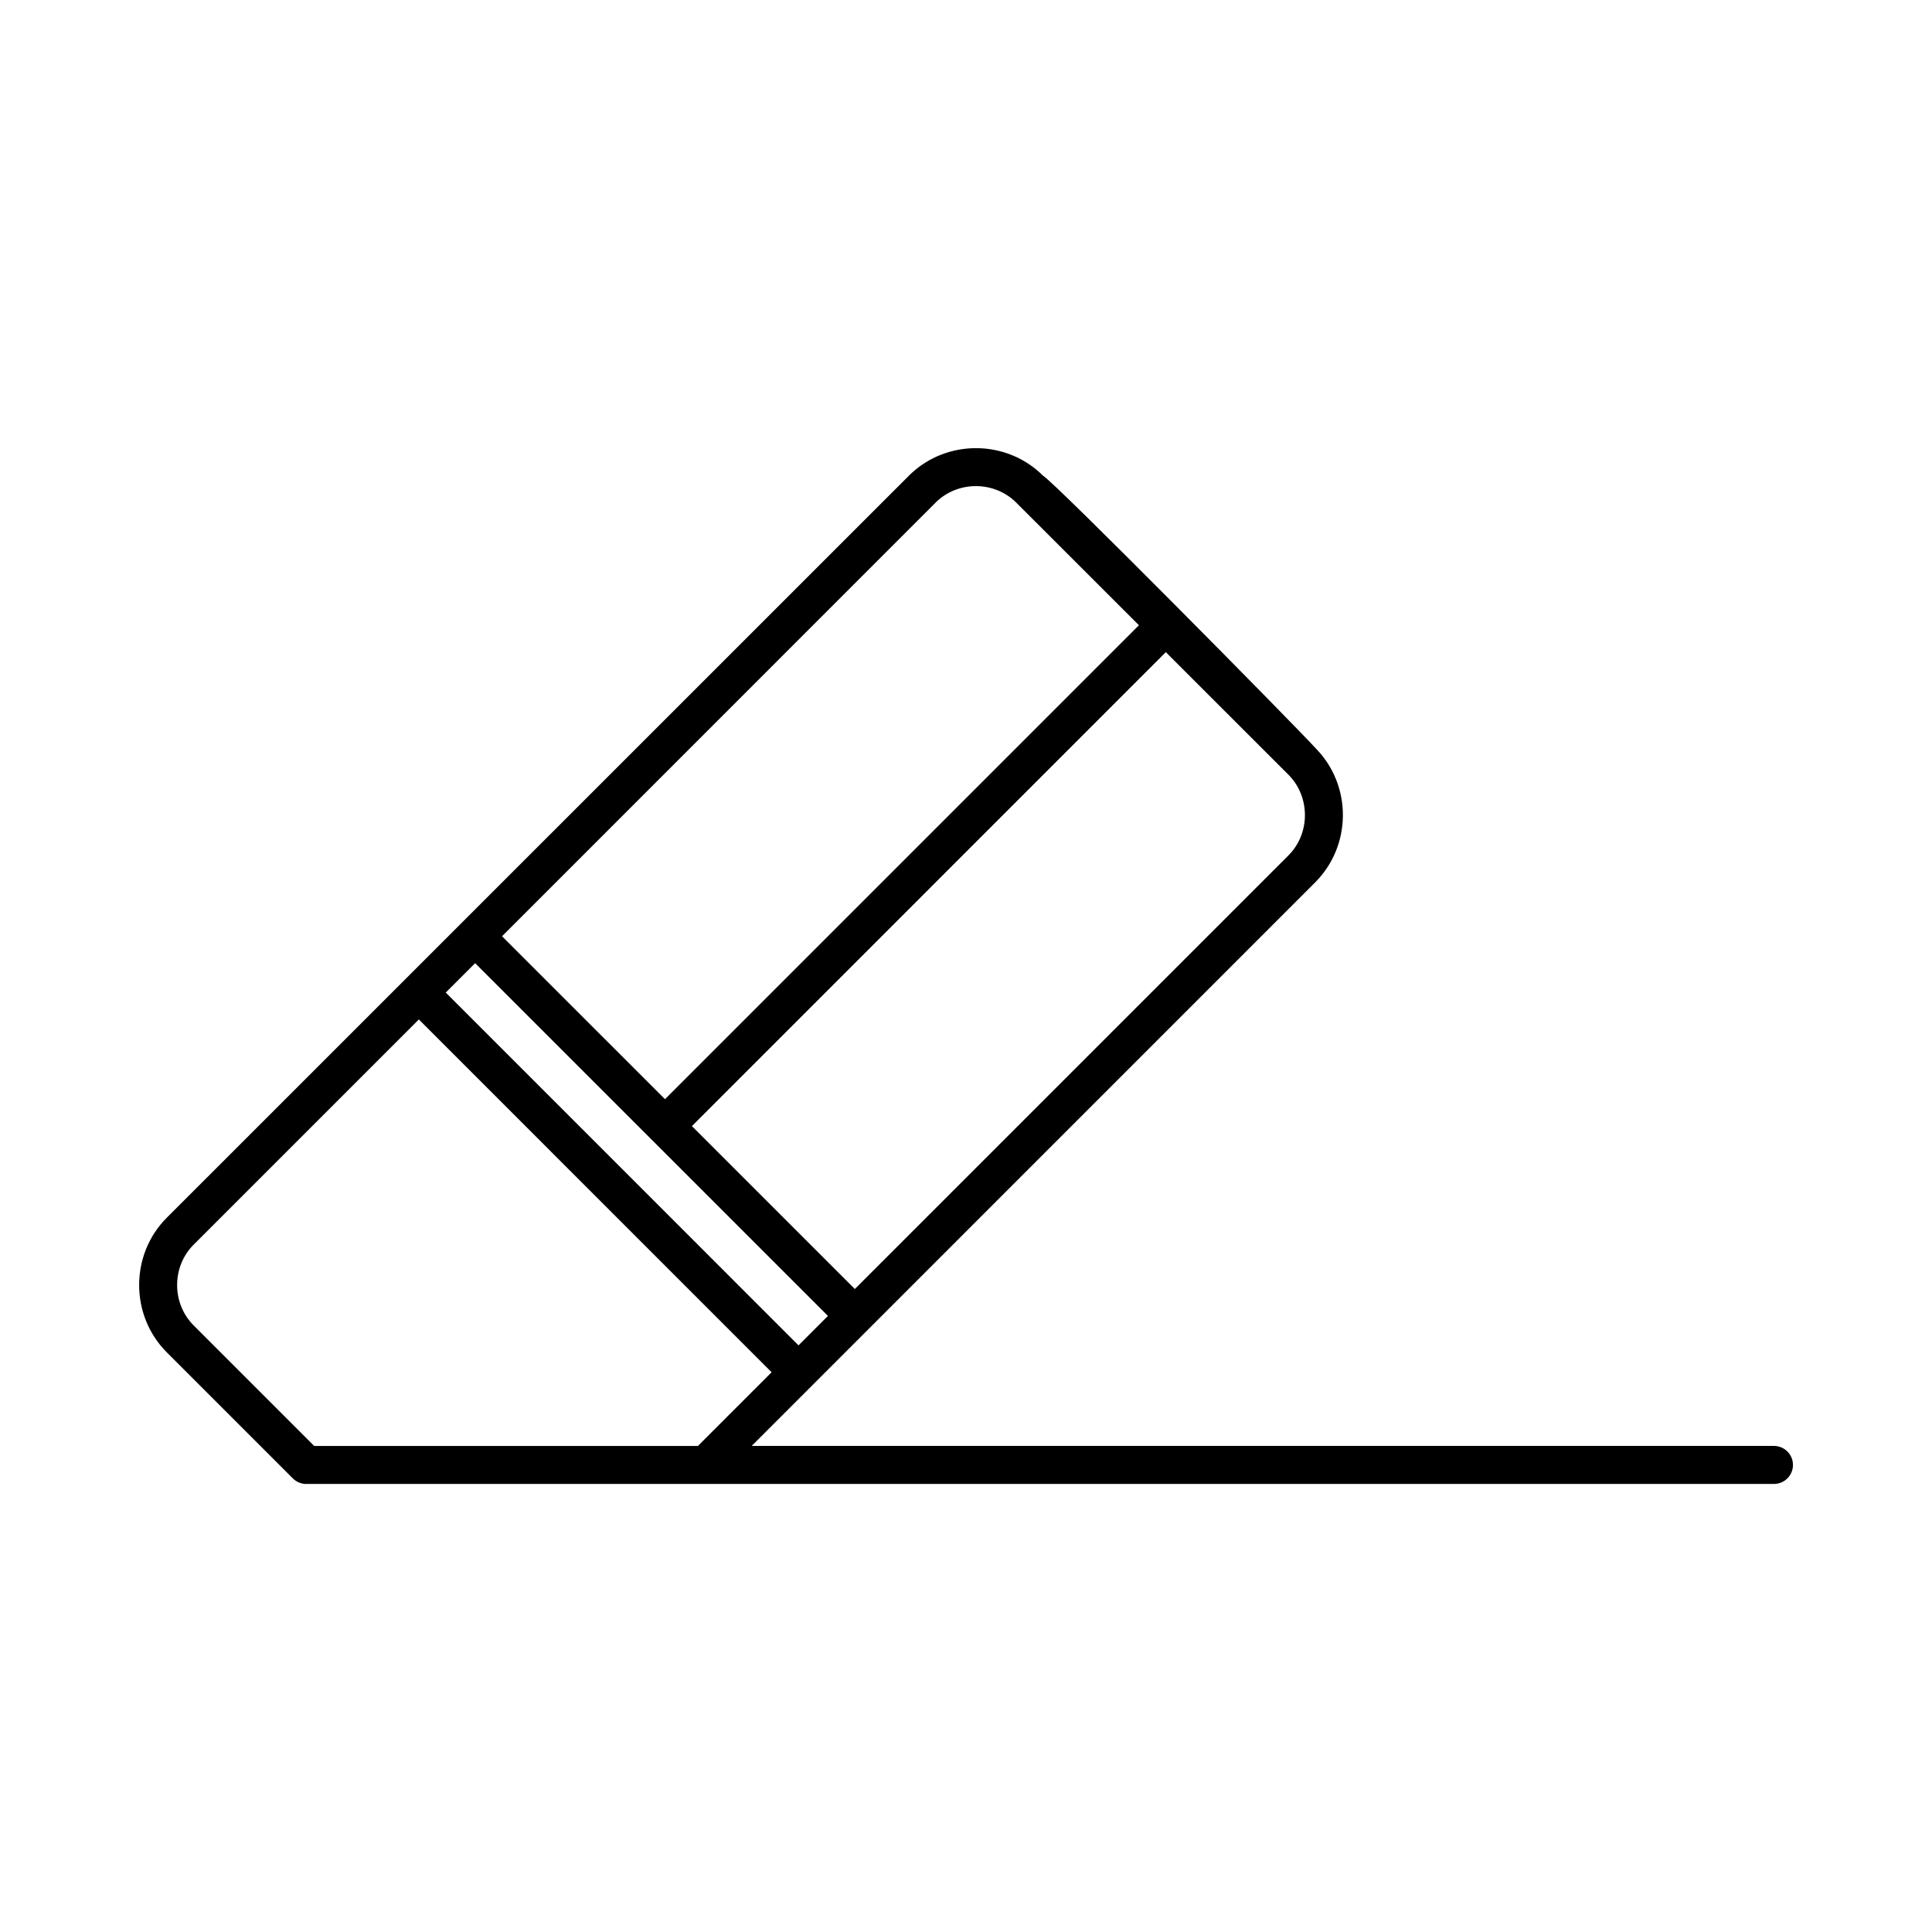 <?xml version="1.0" encoding="UTF-8"?>
<!-- Uploaded to: SVG Repo, www.svgrepo.com, Generator: SVG Repo Mixer Tools -->
<svg fill="#000000" width="800px" height="800px" version="1.1" viewBox="144 144 512 512" xmlns="http://www.w3.org/2000/svg">
 <path d="m225.17 537.27c-1.391 0-2.648-0.566-3.562-1.477l-33.406-33.406c-9.77-9.77-9.77-25.914 0-35.684 65.66-65.648 131.32-131.29 196.98-196.95 9.801-9.438 25.609-9.301 35.238 0.316 3.023 1.68 65.812 65.195 72.453 72.449 9.469 9.824 9.32 25.641-0.316 35.297-49.781 49.793-99.57 99.578-149.35 149.37h270.91c2.777 0 5.039 2.262 5.039 5.039 0 2.777-2.262 5.039-5.039 5.039h-388.95zm227.79-220.45-125.6 125.61 43.184 43.172 114.88-114.88c5.777-5.742 5.856-15.293 0.258-21.184l-32.723-32.711zm-132.73 118.48 125.6-125.61-32.484-32.465c-5.738-5.762-15.262-5.879-21.152-0.281l-115.15 115.17zm43.184 57.43c-31.168-31.164-62.332-62.32-93.5-93.484l-7.789 7.789 93.488 93.496zm-14.93 14.93-93.488-93.496-59.668 59.668c-5.856 5.856-5.856 15.574 0 21.43l31.93 31.93h101.7z"/>
</svg>